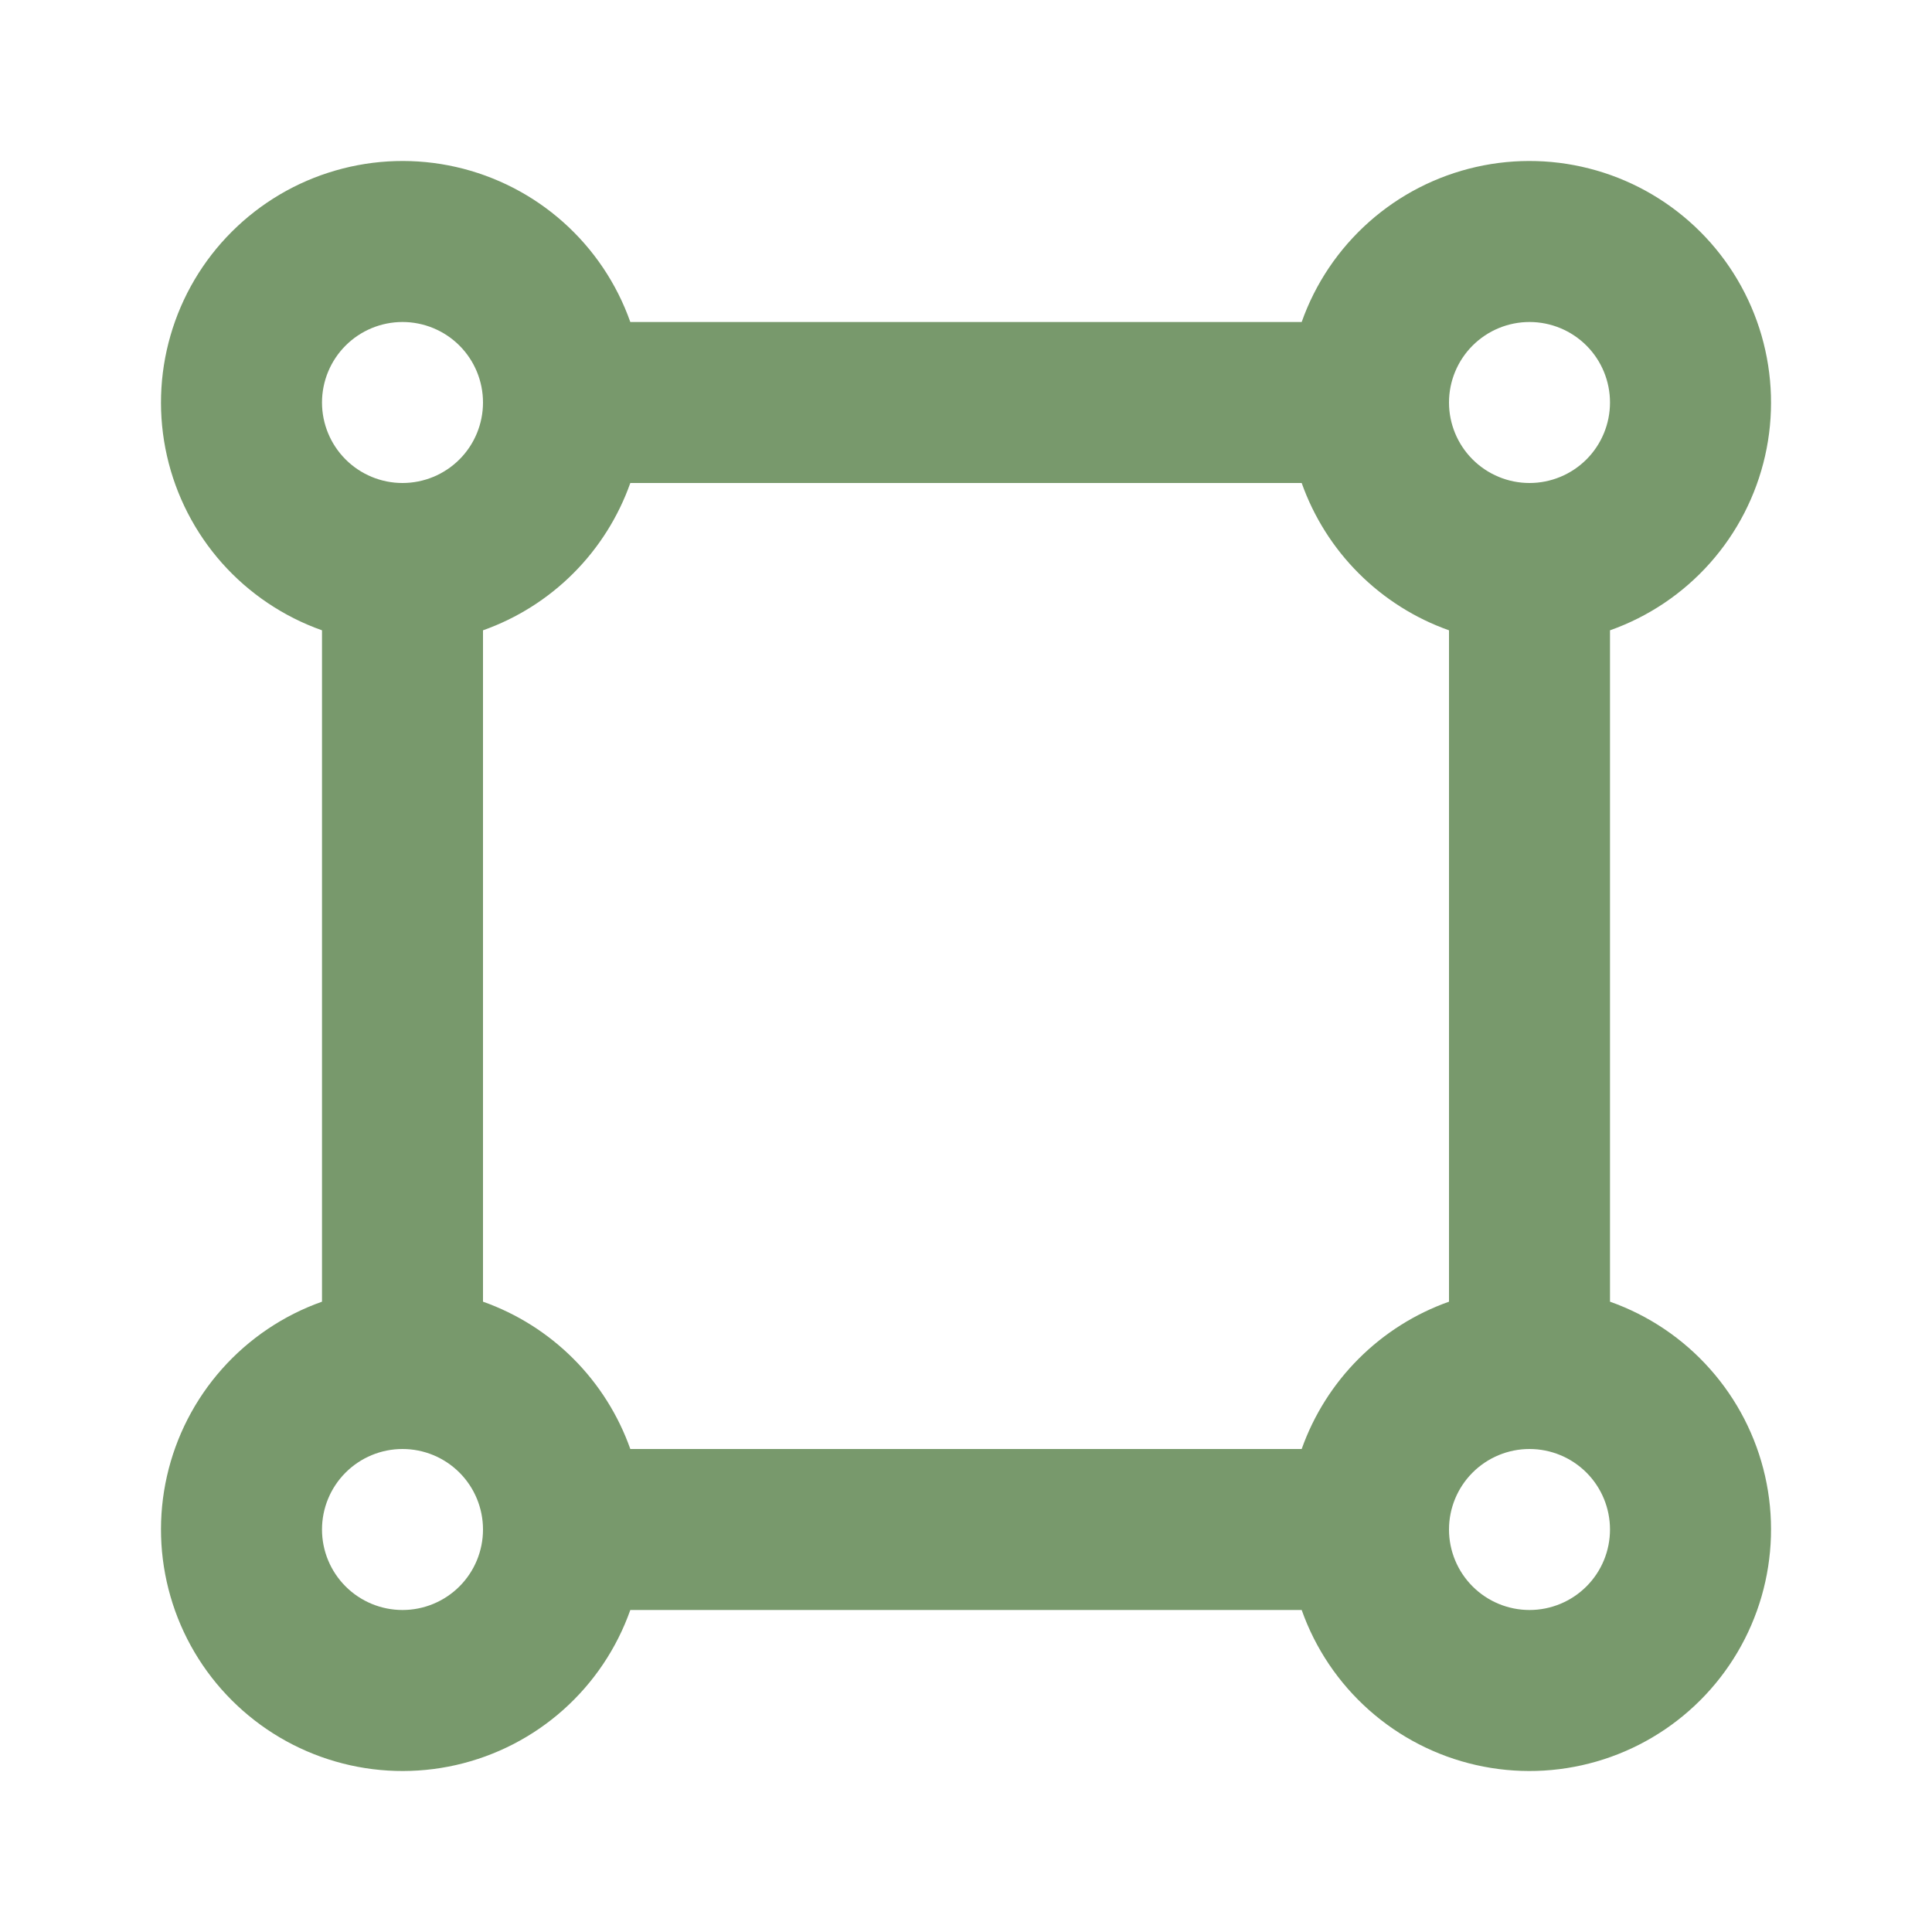 <?xml version="1.0" encoding="UTF-8"?> <svg xmlns="http://www.w3.org/2000/svg" width="48" height="48" viewBox="0 0 48 48" fill="none"><g clip-path="url(#clip0_4459_25227)"><path d="M15.66 40C15.322 40.956 14.748 41.81 13.99 42.484C13.232 43.158 12.316 43.628 11.328 43.852C10.339 44.076 9.309 44.046 8.336 43.764C7.362 43.483 6.475 42.959 5.758 42.242C5.041 41.526 4.517 40.639 4.236 39.665C3.954 38.691 3.924 37.662 4.148 36.673C4.372 35.684 4.843 34.768 5.516 34.011C6.19 33.253 7.045 32.678 8 32.34V15.66C7.045 15.322 6.19 14.747 5.516 13.99C4.843 13.232 4.372 12.316 4.148 11.327C3.924 10.338 3.954 9.309 4.236 8.335C4.517 7.361 5.041 6.474 5.758 5.758C6.475 5.041 7.362 4.517 8.336 4.236C9.309 3.954 10.339 3.924 11.328 4.148C12.316 4.372 13.232 4.842 13.99 5.516C14.748 6.19 15.322 7.044 15.66 8H32.34C32.678 7.044 33.253 6.19 34.011 5.516C34.769 4.842 35.684 4.372 36.673 4.148C37.662 3.924 38.691 3.954 39.665 4.236C40.639 4.517 41.526 5.041 42.243 5.758C42.96 6.474 43.483 7.361 43.765 8.335C44.046 9.309 44.077 10.338 43.853 11.327C43.629 12.316 43.158 13.232 42.484 13.99C41.811 14.747 40.956 15.322 40 15.66V32.34C40.956 32.678 41.811 33.253 42.484 34.011C43.158 34.768 43.629 35.684 43.853 36.673C44.077 37.662 44.046 38.691 43.765 39.665C43.483 40.639 42.96 41.526 42.243 42.242C41.526 42.959 40.639 43.483 39.665 43.764C38.691 44.046 37.662 44.076 36.673 43.852C35.684 43.628 34.769 43.158 34.011 42.484C33.253 41.81 32.678 40.956 32.34 40H15.66ZM15.66 36H32.34C32.64 35.156 33.123 34.389 33.757 33.756C34.39 33.123 35.156 32.639 36 32.34V15.66C35.156 15.361 34.39 14.877 33.757 14.244C33.123 13.611 32.64 12.844 32.34 12H15.66C15.361 12.844 14.877 13.611 14.244 14.244C13.611 14.877 12.844 15.361 12 15.66V32.34C12.844 32.639 13.611 33.123 14.244 33.756C14.877 34.389 15.361 35.156 15.66 36ZM10 12C10.531 12 11.04 11.789 11.415 11.414C11.79 11.039 12 10.53 12 10C12 9.47 11.79 8.961 11.415 8.586C11.04 8.211 10.531 8 10 8C9.47 8 8.961 8.211 8.586 8.586C8.211 8.961 8 9.47 8 10C8 10.53 8.211 11.039 8.586 11.414C8.961 11.789 9.47 12 10 12ZM38 12C38.531 12 39.04 11.789 39.415 11.414C39.79 11.039 40 10.53 40 10C40 9.47 39.79 8.961 39.415 8.586C39.04 8.211 38.531 8 38 8C37.47 8 36.961 8.211 36.586 8.586C36.211 8.961 36 9.47 36 10C36 10.53 36.211 11.039 36.586 11.414C36.961 11.789 37.47 12 38 12ZM38 40C38.531 40 39.04 39.789 39.415 39.414C39.79 39.039 40 38.531 40 38C40 37.47 39.79 36.961 39.415 36.586C39.04 36.211 38.531 36 38 36C37.47 36 36.961 36.211 36.586 36.586C36.211 36.961 36 37.47 36 38C36 38.531 36.211 39.039 36.586 39.414C36.961 39.789 37.47 40 38 40ZM10 40C10.531 40 11.04 39.789 11.415 39.414C11.79 39.039 12 38.531 12 38C12 37.47 11.79 36.961 11.415 36.586C11.04 36.211 10.531 36 10 36C9.47 36 8.961 36.211 8.586 36.586C8.211 36.961 8 37.47 8 38C8 38.531 8.211 39.039 8.586 39.414C8.961 39.789 9.47 40 10 40Z" fill="#78996C"></path></g><defs><clipPath id="clip0_4459_25227"><rect width="48" height="48" fill="white"></rect></clipPath></defs></svg> 